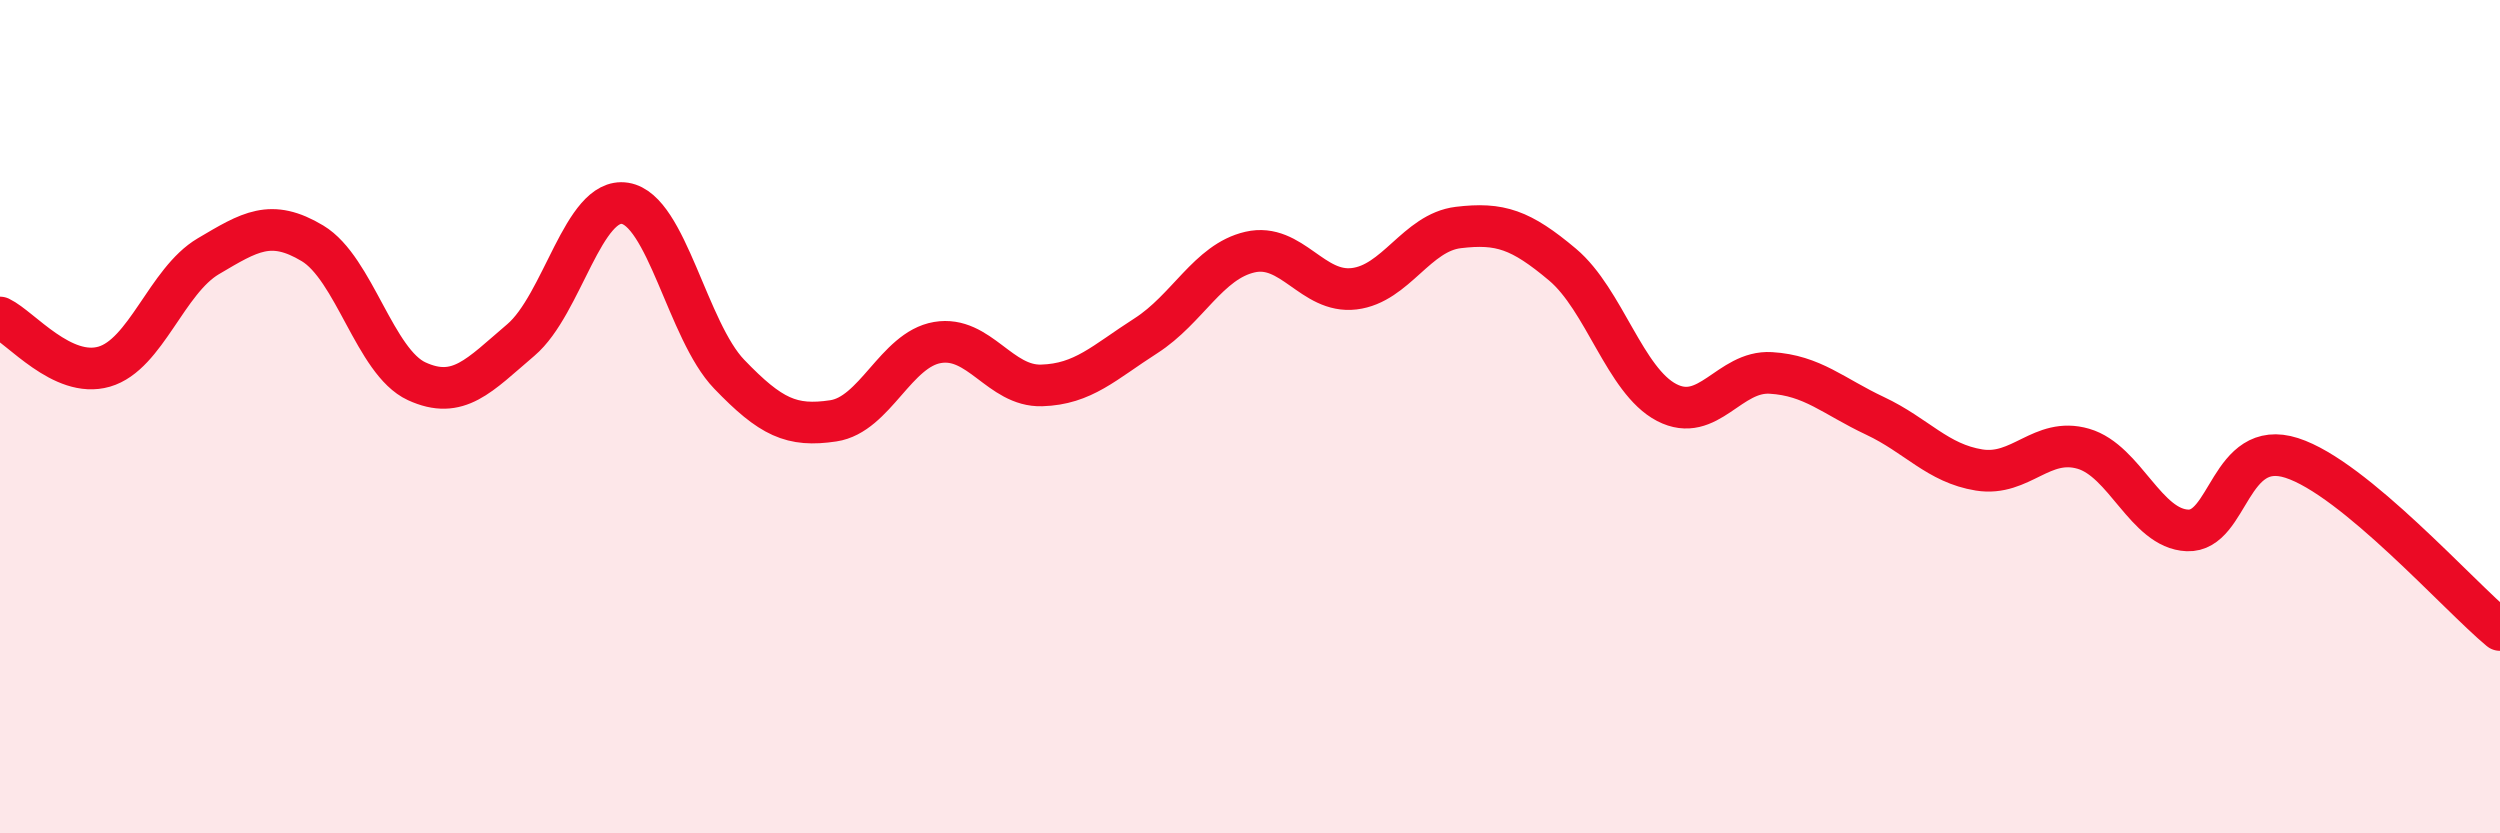 
    <svg width="60" height="20" viewBox="0 0 60 20" xmlns="http://www.w3.org/2000/svg">
      <path
        d="M 0,7.62 C 0.5,7.86 1.5,9.09 2.5,8.8 C 3.5,8.51 4,6.74 5,6.15 C 6,5.56 6.5,5.24 7.5,5.84 C 8.5,6.44 9,8.69 10,9.15 C 11,9.61 11.5,9.01 12.5,8.16 C 13.5,7.31 14,4.72 15,4.88 C 16,5.04 16.5,7.94 17.5,8.98 C 18.5,10.02 19,10.25 20,10.1 C 21,9.95 21.5,8.39 22.5,8.22 C 23.5,8.05 24,9.28 25,9.25 C 26,9.22 26.5,8.7 27.5,8.06 C 28.5,7.42 29,6.28 30,6.05 C 31,5.82 31.5,7.05 32.5,6.93 C 33.5,6.81 34,5.58 35,5.46 C 36,5.34 36.5,5.51 37.5,6.35 C 38.5,7.19 39,9.14 40,9.66 C 41,10.18 41.5,8.89 42.5,8.95 C 43.5,9.01 44,9.51 45,9.98 C 46,10.45 46.5,11.12 47.5,11.28 C 48.5,11.44 49,10.48 50,10.77 C 51,11.06 51.5,12.69 52.5,12.73 C 53.5,12.77 53.5,10.51 55,10.99 C 56.5,11.47 59,14.29 60,15.12L60 20L0 20Z"
        fill="#EB0A25"
        opacity="0.1"
        stroke-linecap="round"
        stroke-linejoin="round"
      />
      <path
        d="M 0,7.62 C 0.5,7.86 1.5,9.09 2.5,8.8 C 3.5,8.51 4,6.74 5,6.15 C 6,5.56 6.5,5.24 7.5,5.84 C 8.5,6.44 9,8.69 10,9.15 C 11,9.61 11.5,9.01 12.5,8.16 C 13.5,7.31 14,4.72 15,4.88 C 16,5.04 16.5,7.94 17.5,8.98 C 18.5,10.02 19,10.25 20,10.1 C 21,9.95 21.5,8.39 22.5,8.22 C 23.5,8.05 24,9.28 25,9.25 C 26,9.22 26.5,8.7 27.5,8.06 C 28.5,7.42 29,6.28 30,6.05 C 31,5.82 31.5,7.05 32.5,6.93 C 33.5,6.81 34,5.58 35,5.46 C 36,5.34 36.5,5.51 37.5,6.35 C 38.5,7.19 39,9.14 40,9.66 C 41,10.18 41.5,8.89 42.5,8.95 C 43.5,9.01 44,9.51 45,9.98 C 46,10.45 46.5,11.12 47.5,11.28 C 48.5,11.44 49,10.48 50,10.77 C 51,11.06 51.5,12.69 52.5,12.73 C 53.5,12.77 53.5,10.51 55,10.99 C 56.5,11.47 59,14.29 60,15.12"
        stroke="#EB0A25"
        stroke-width="1"
        fill="none"
        stroke-linecap="round"
        stroke-linejoin="round"
      />
    </svg>
  